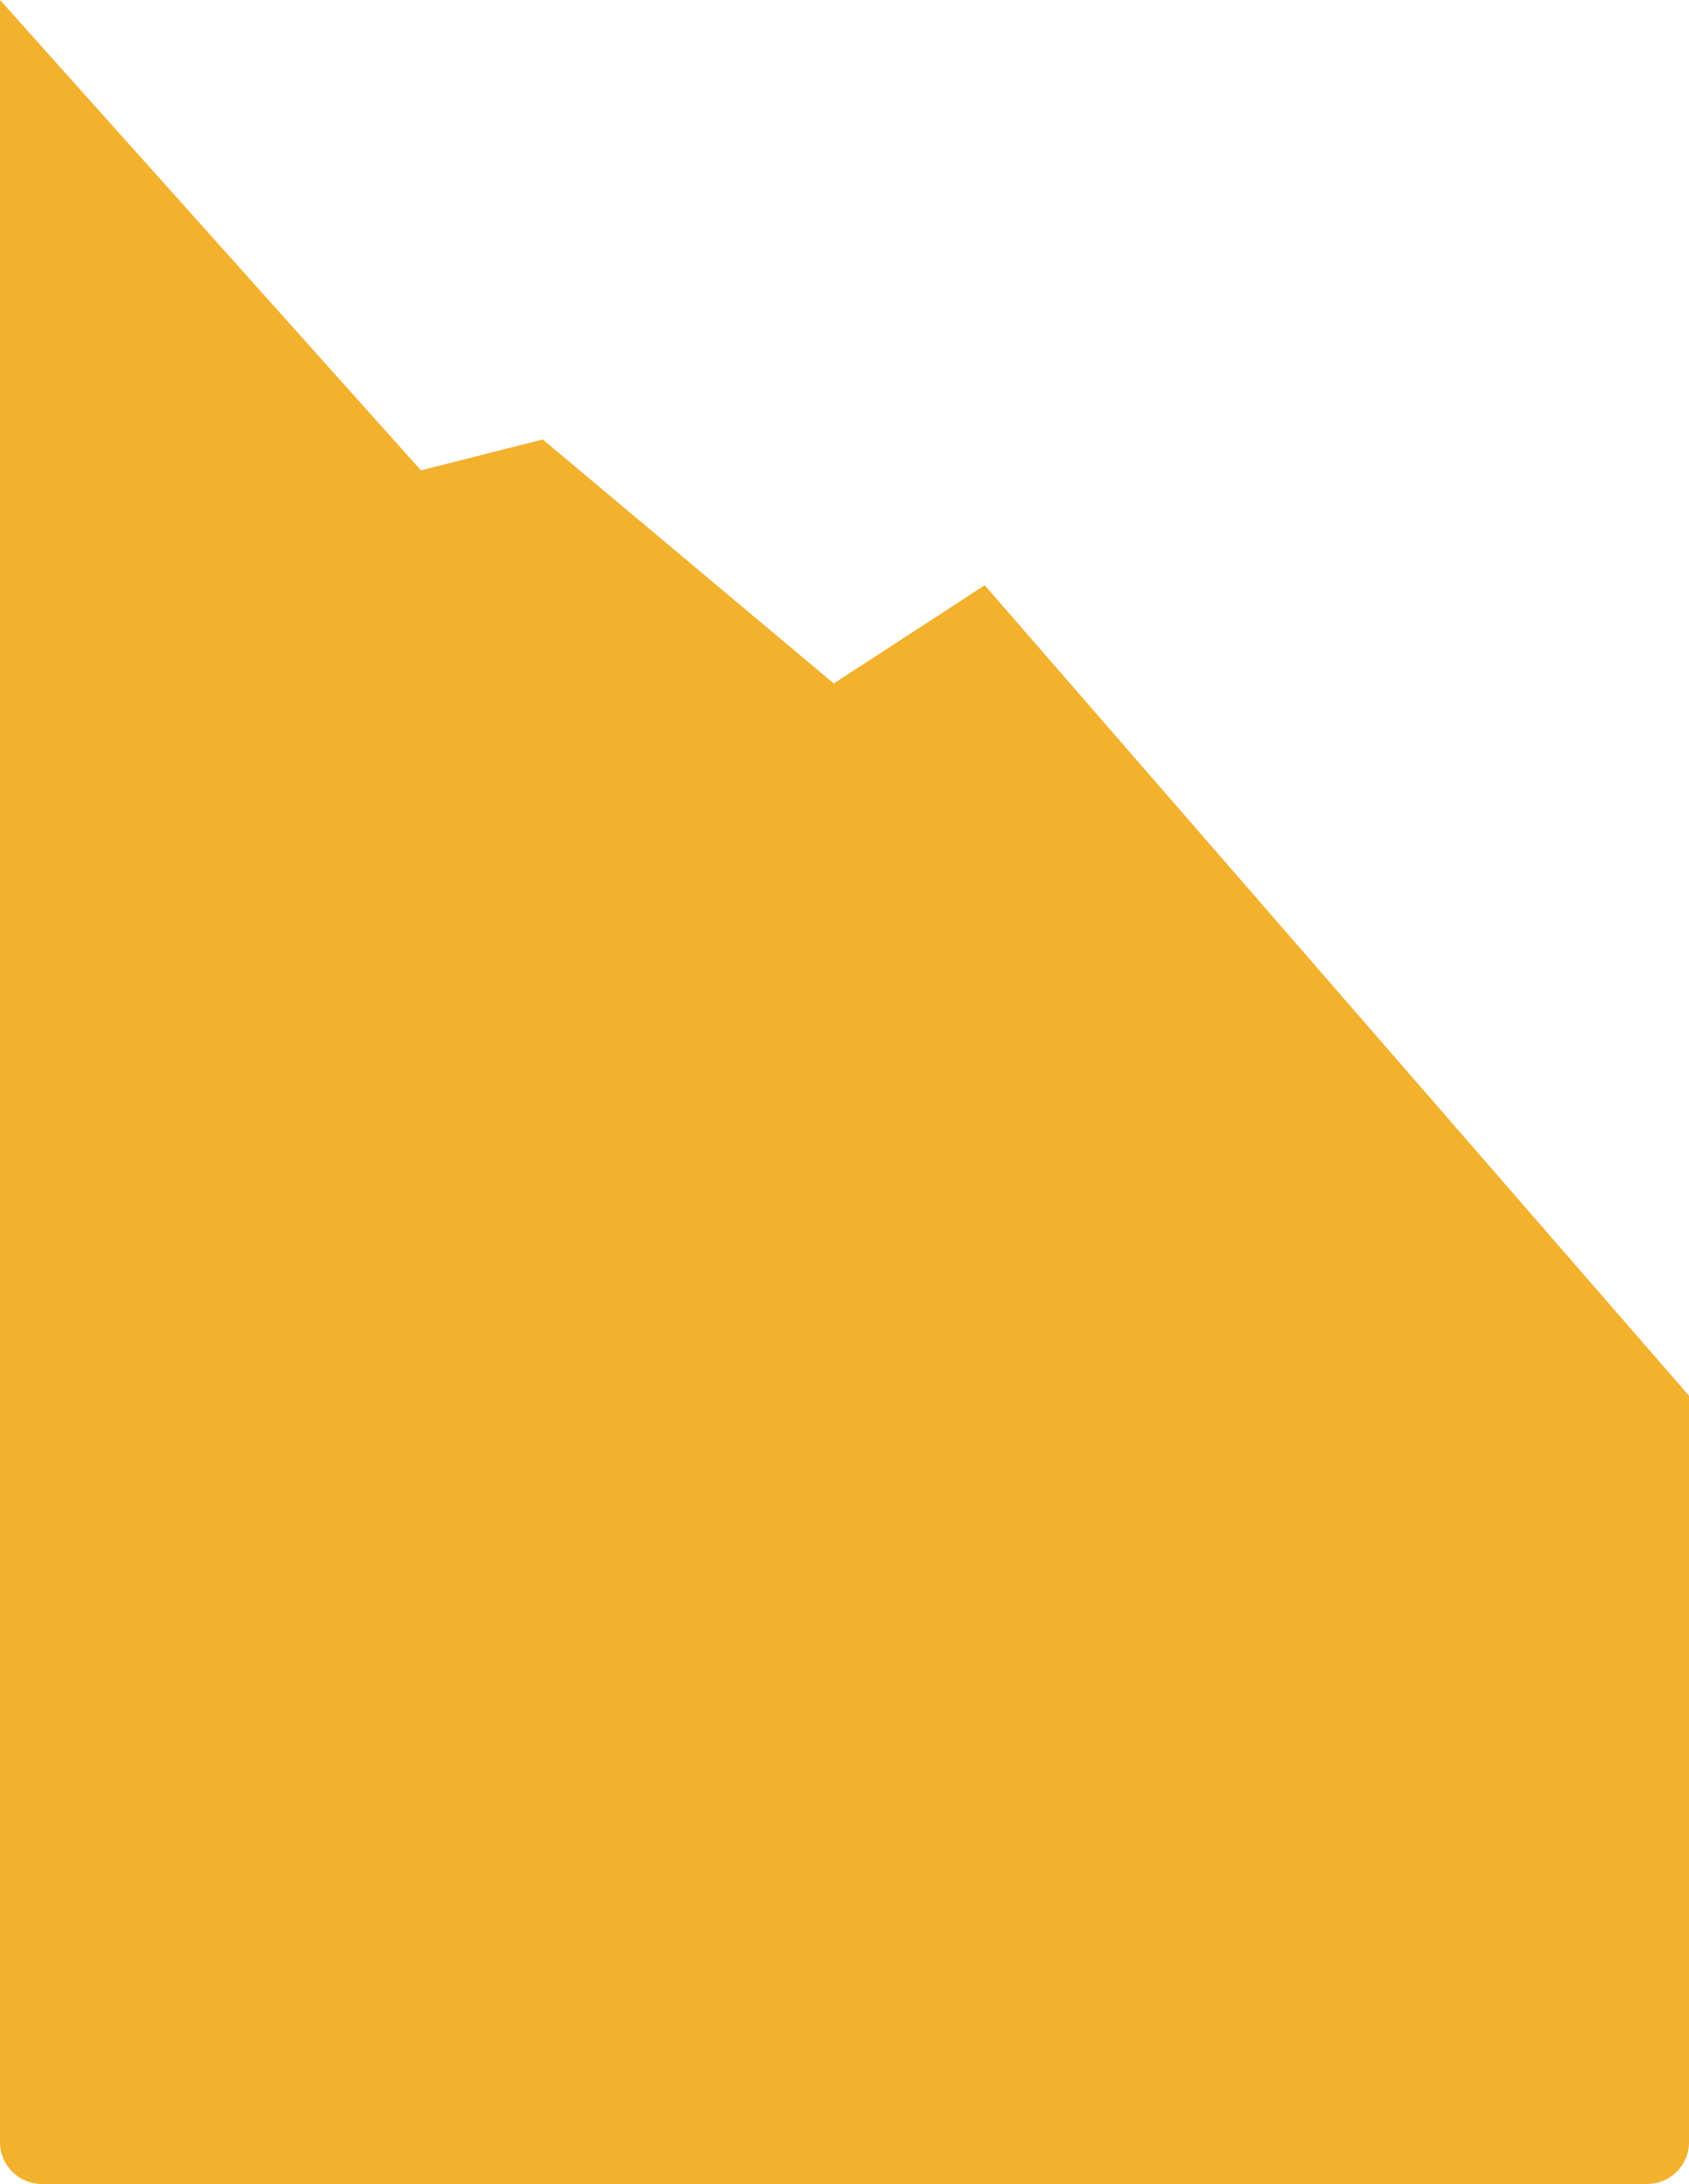 <?xml version="1.0" encoding="UTF-8"?> <svg xmlns="http://www.w3.org/2000/svg" width="485" height="627" viewBox="0 0 485 627" fill="none"> <path d="M120.873 135.03L0 0V615C0 621.627 5.373 627 12 627H473C479.627 627 485 621.627 485 615V400.708L282.768 168.022L239.413 196.218L155.859 126.165L120.873 135.03Z" fill="#F3B12D"></path> </svg> 